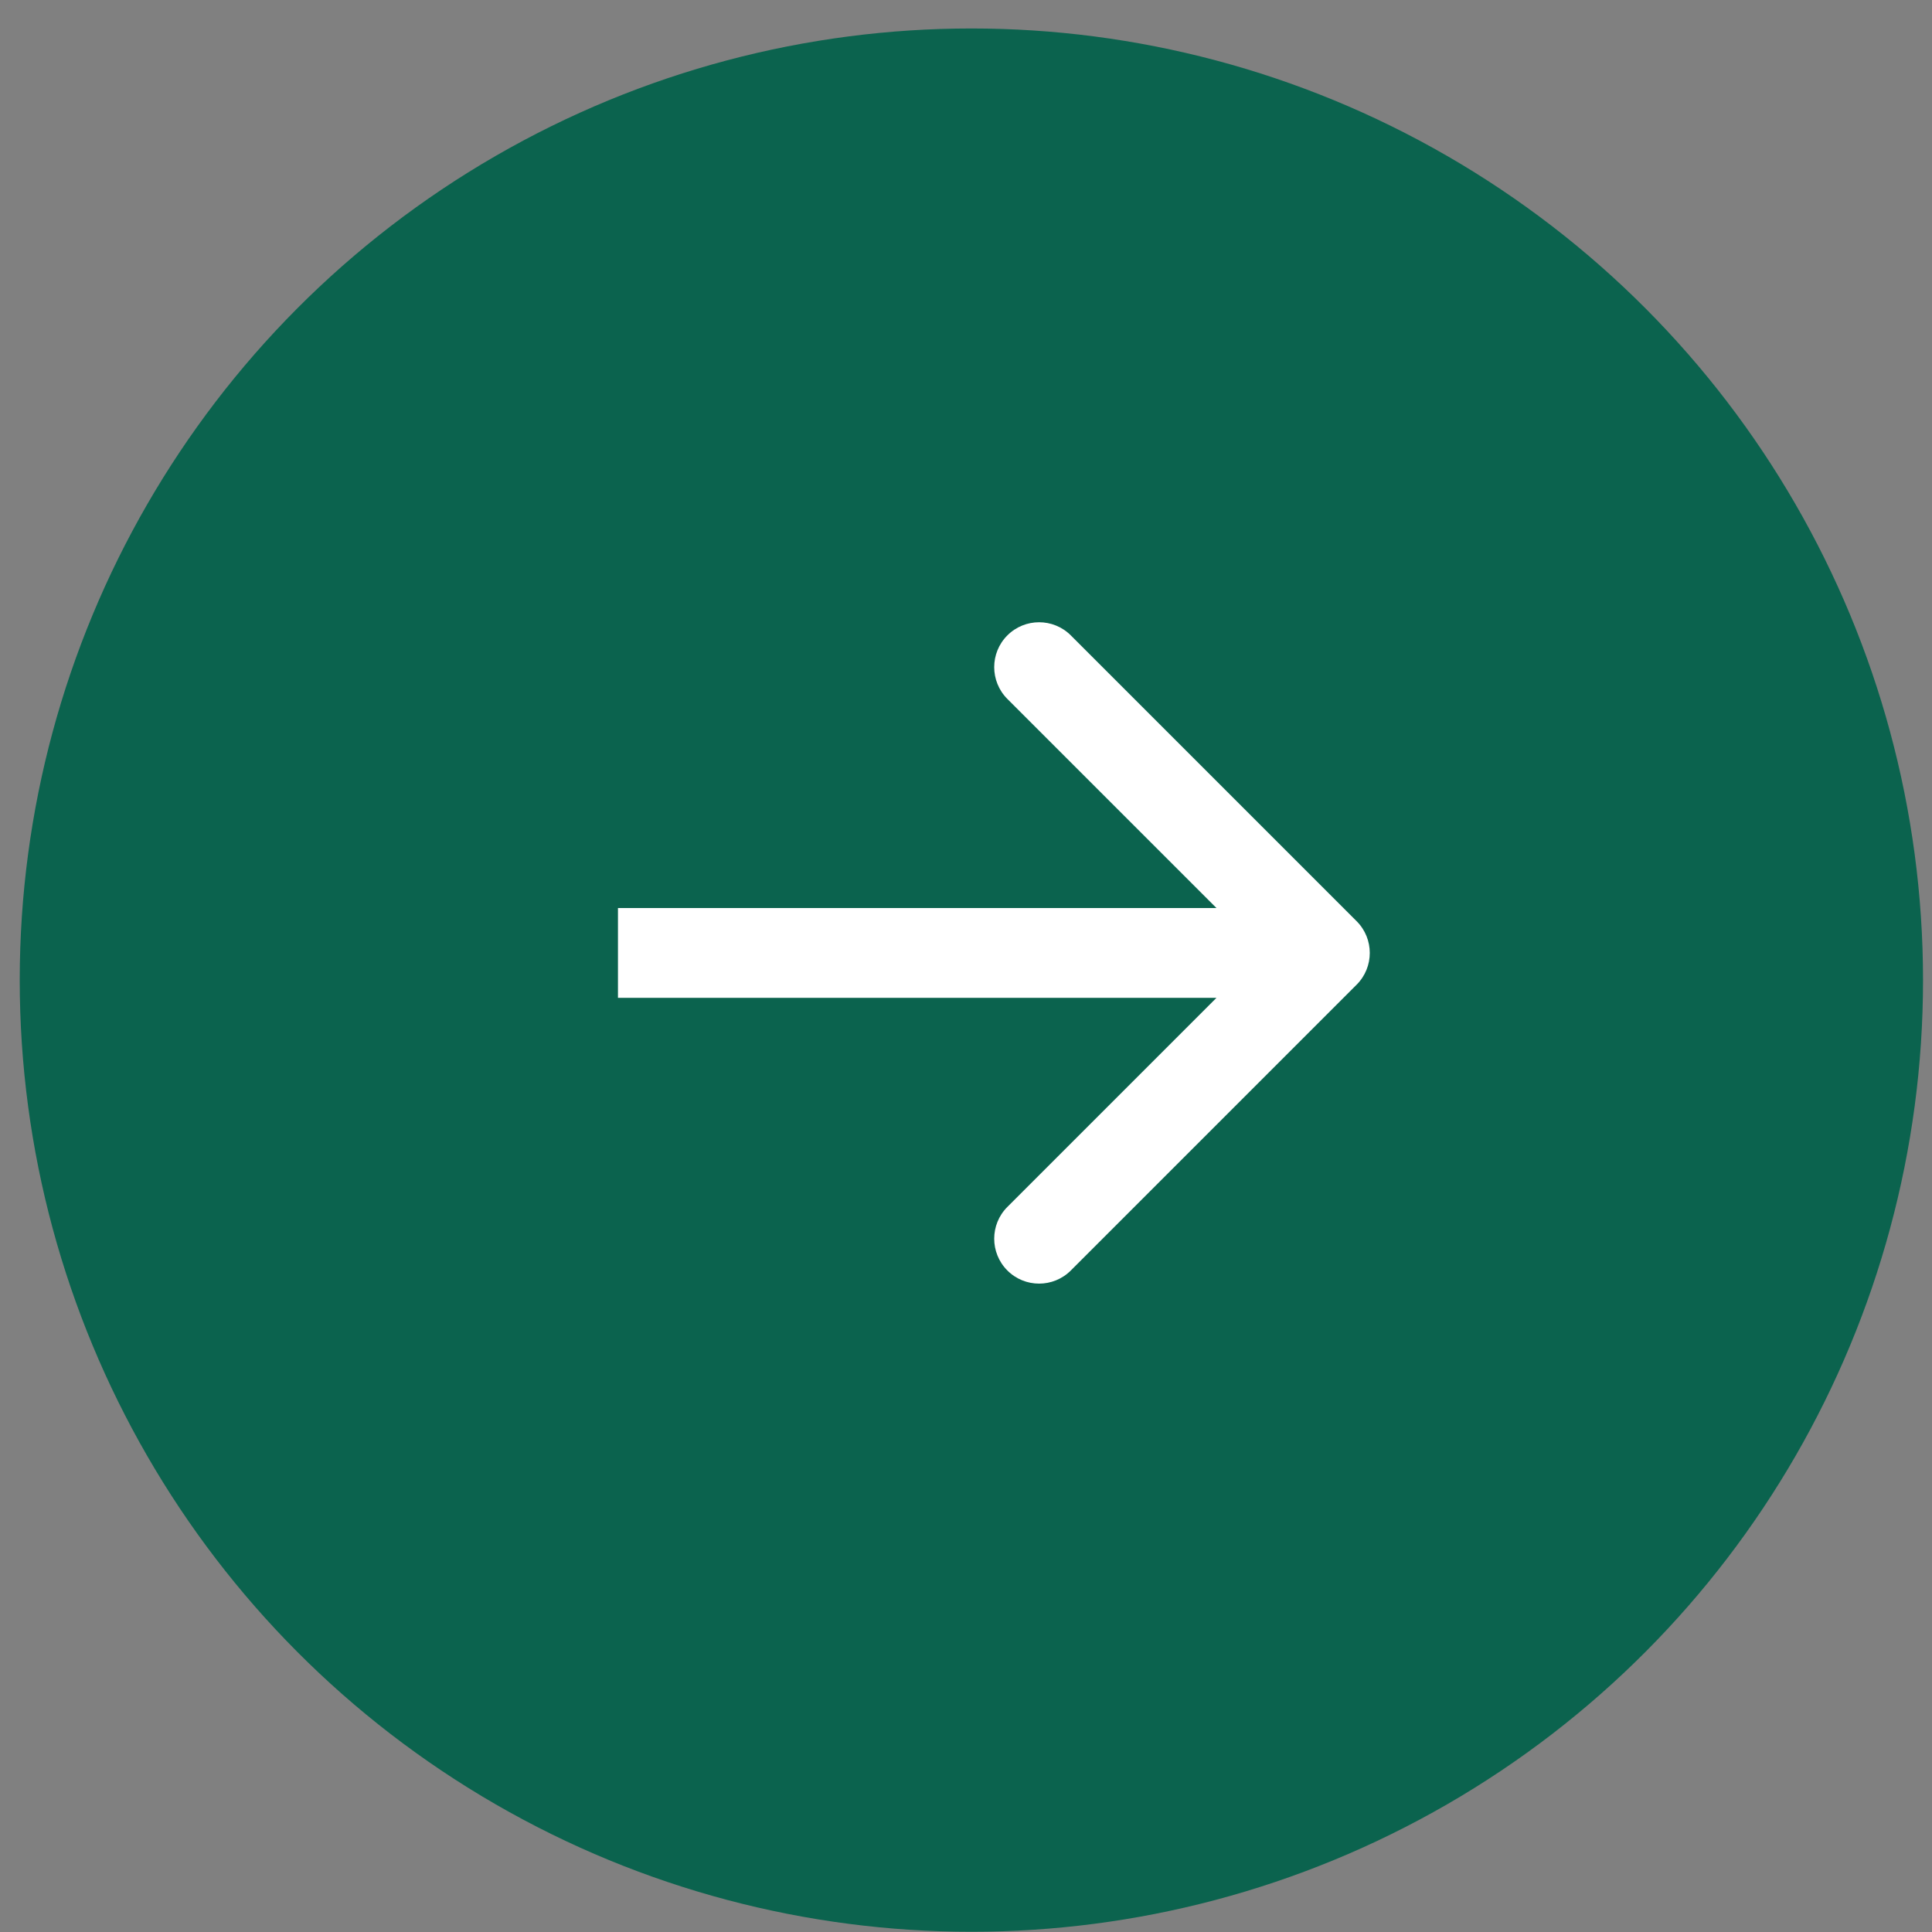 <svg width="42" height="42" viewBox="0 0 42 42" fill="none" xmlns="http://www.w3.org/2000/svg">
<rect x="0" y="0" width="42" height="42" fill="#808080" stroke="none"/>
<circle cx="21.117" cy="21.307" r="20.688" fill="#0b634e"/>
<path d="M29.492 21.406C29.873 21.025 29.873 20.407 29.492 20.026L23.279 13.813C22.898 13.432 22.28 13.432 21.899 13.813C21.518 14.194 21.518 14.812 21.899 15.194L27.421 20.716L21.899 26.238C21.518 26.619 21.518 27.237 21.899 27.619C22.28 28 22.898 28 23.279 27.619L29.492 21.406ZM13.434 21.692L28.802 21.692L28.802 19.74L13.434 19.74L13.434 21.692Z" fill="white"/>
</svg>
